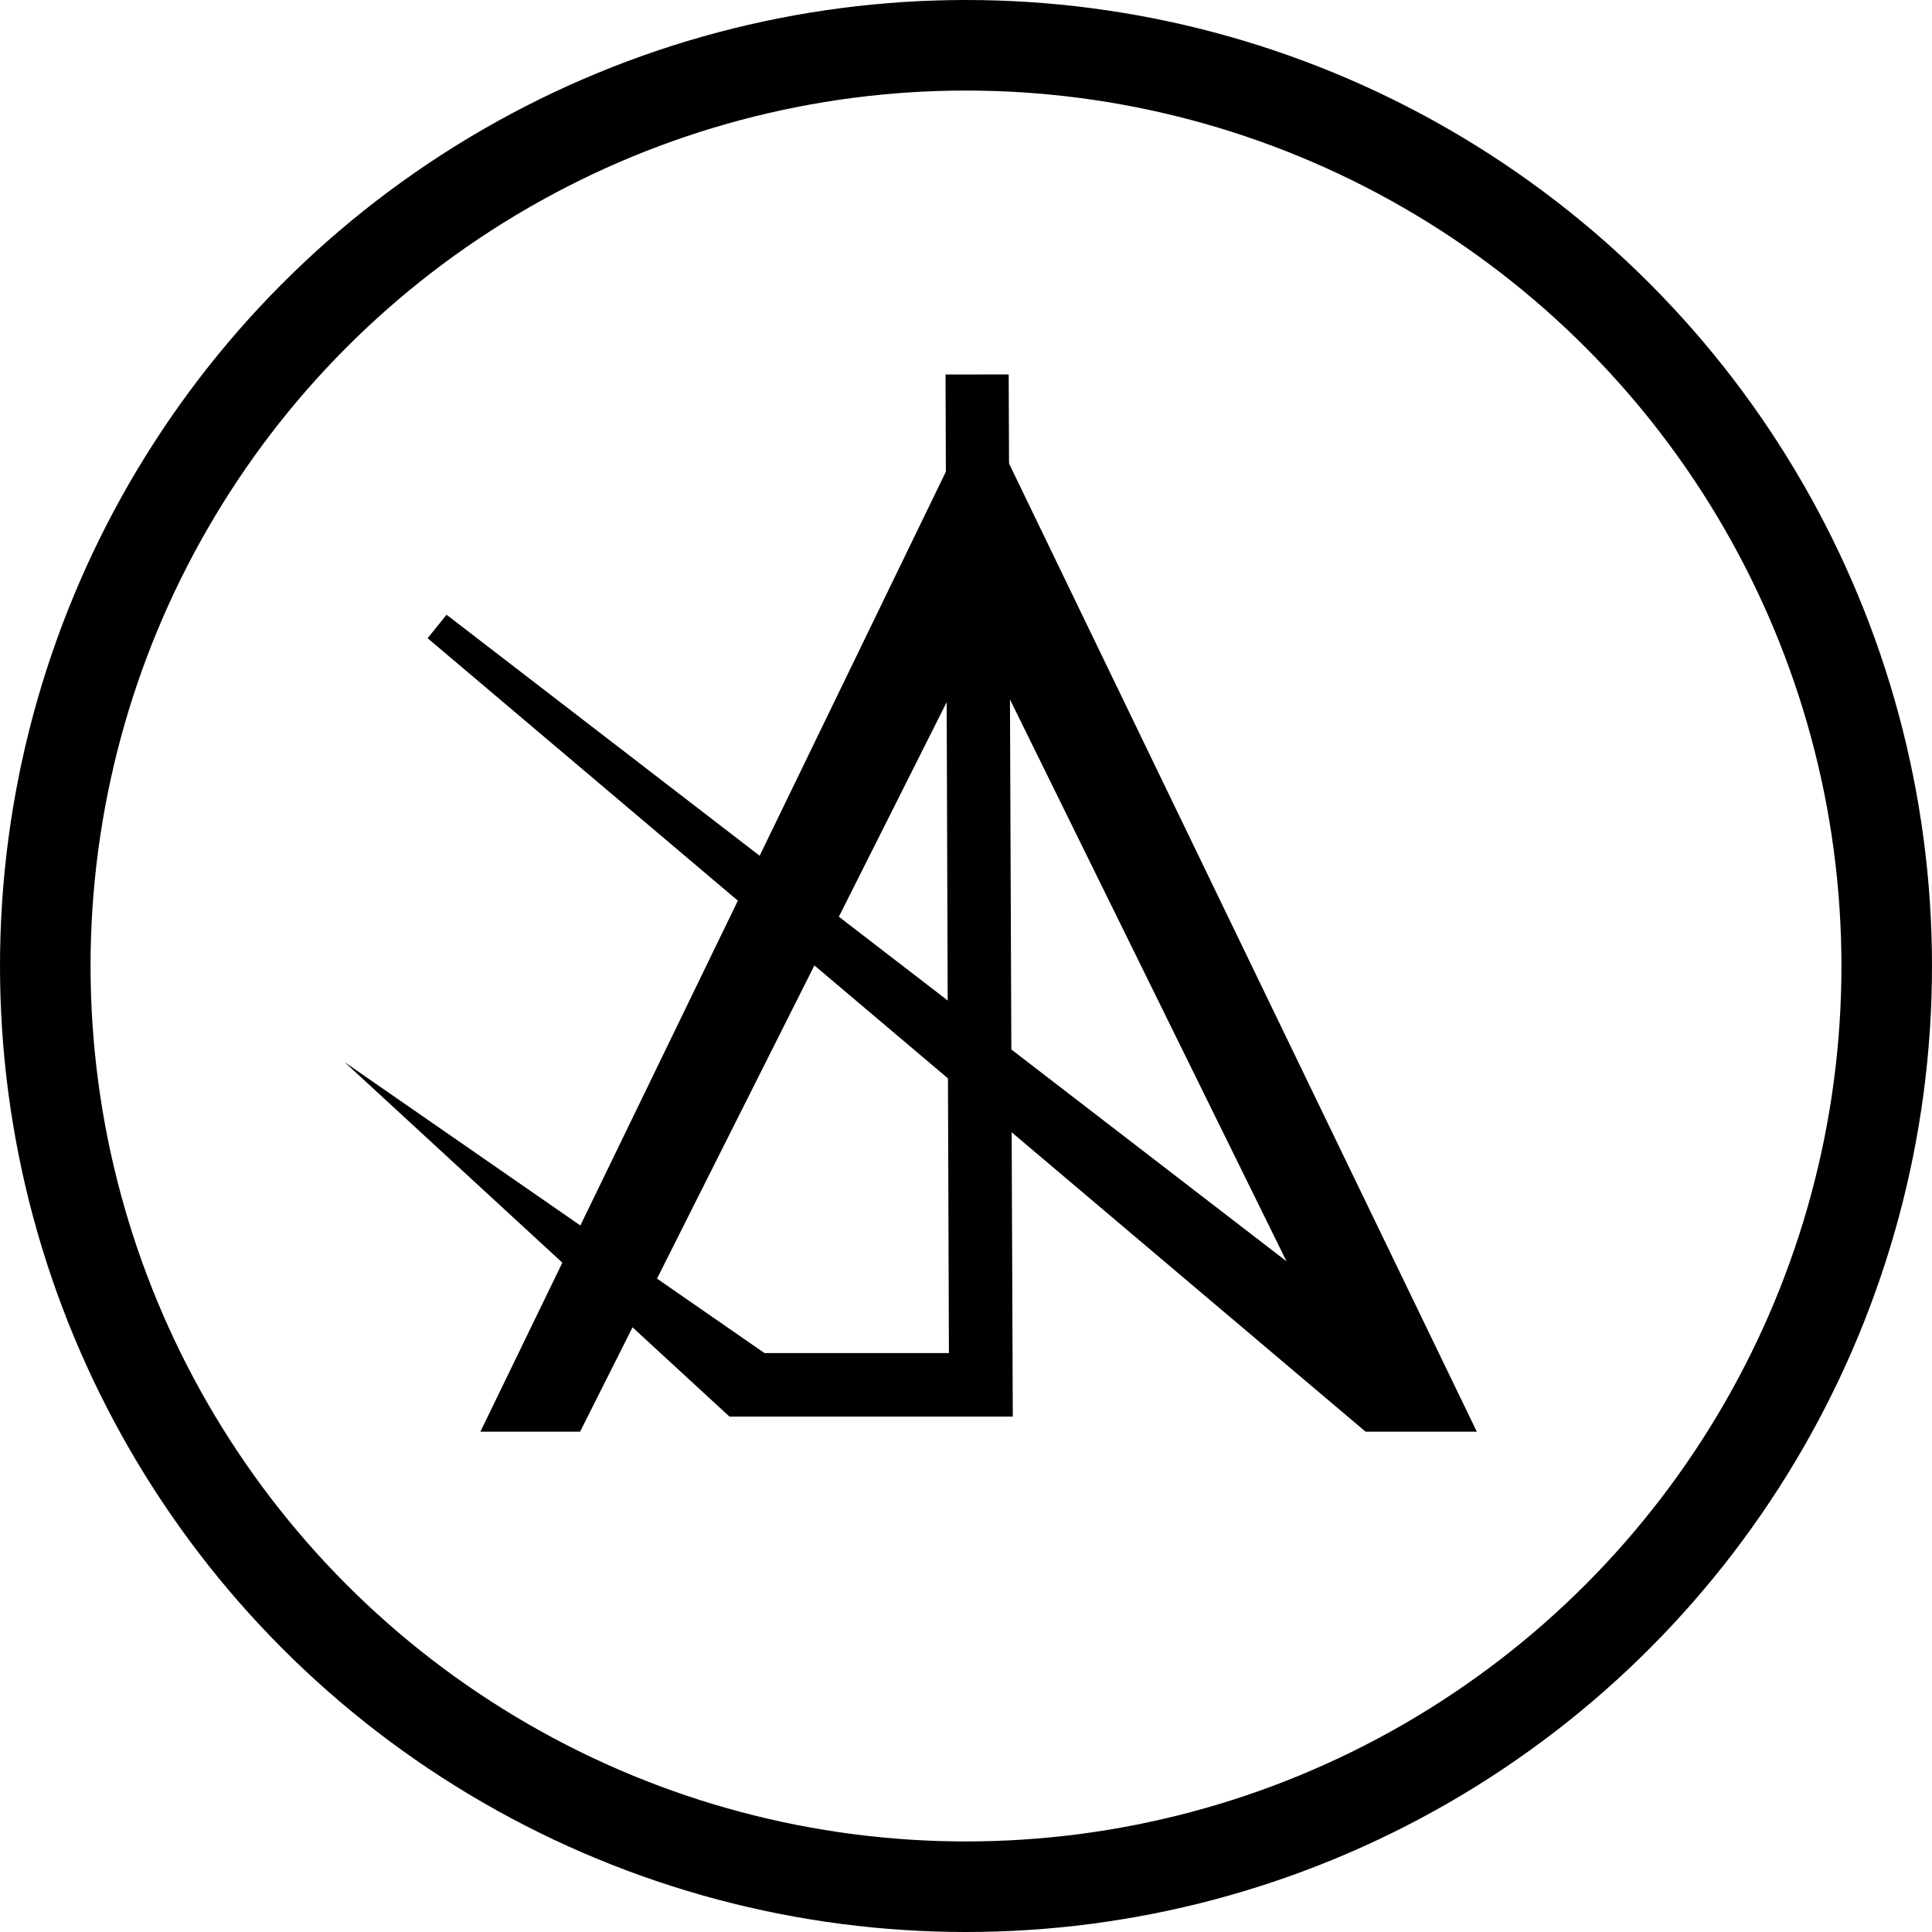 <svg width="32" height="32" viewBox="0 0 32 32" fill="none" xmlns="http://www.w3.org/2000/svg">
<g id="Frame 5">
<circle id="Ellipse 68" cx="16" cy="16" r="15.25" stroke="black" stroke-width="1.5"/>
<g id="Group 1">
<path id="Path 6" d="M5.706 17.591L12.662 22.411H15.717L15.661 6.203L16.707 6.202L16.775 23.463H12.082L5.706 17.591Z" fill="black"/>
<path id="Path 1" d="M24.062 23.463L16.223 7.238L8.356 23.463H9.454L16.223 9.993L22.007 21.744L7.244 10.38L22.71 23.463H24.062Z" fill="black" stroke="black" stroke-width="0.5"/>
<path id="Path 9" d="M12.471 15.294L12.793 14.494L13.177 14.118L13.883 14.353L13.177 15.765L12.471 15.294Z" fill="black"/>
</g>
</g>
</svg>

